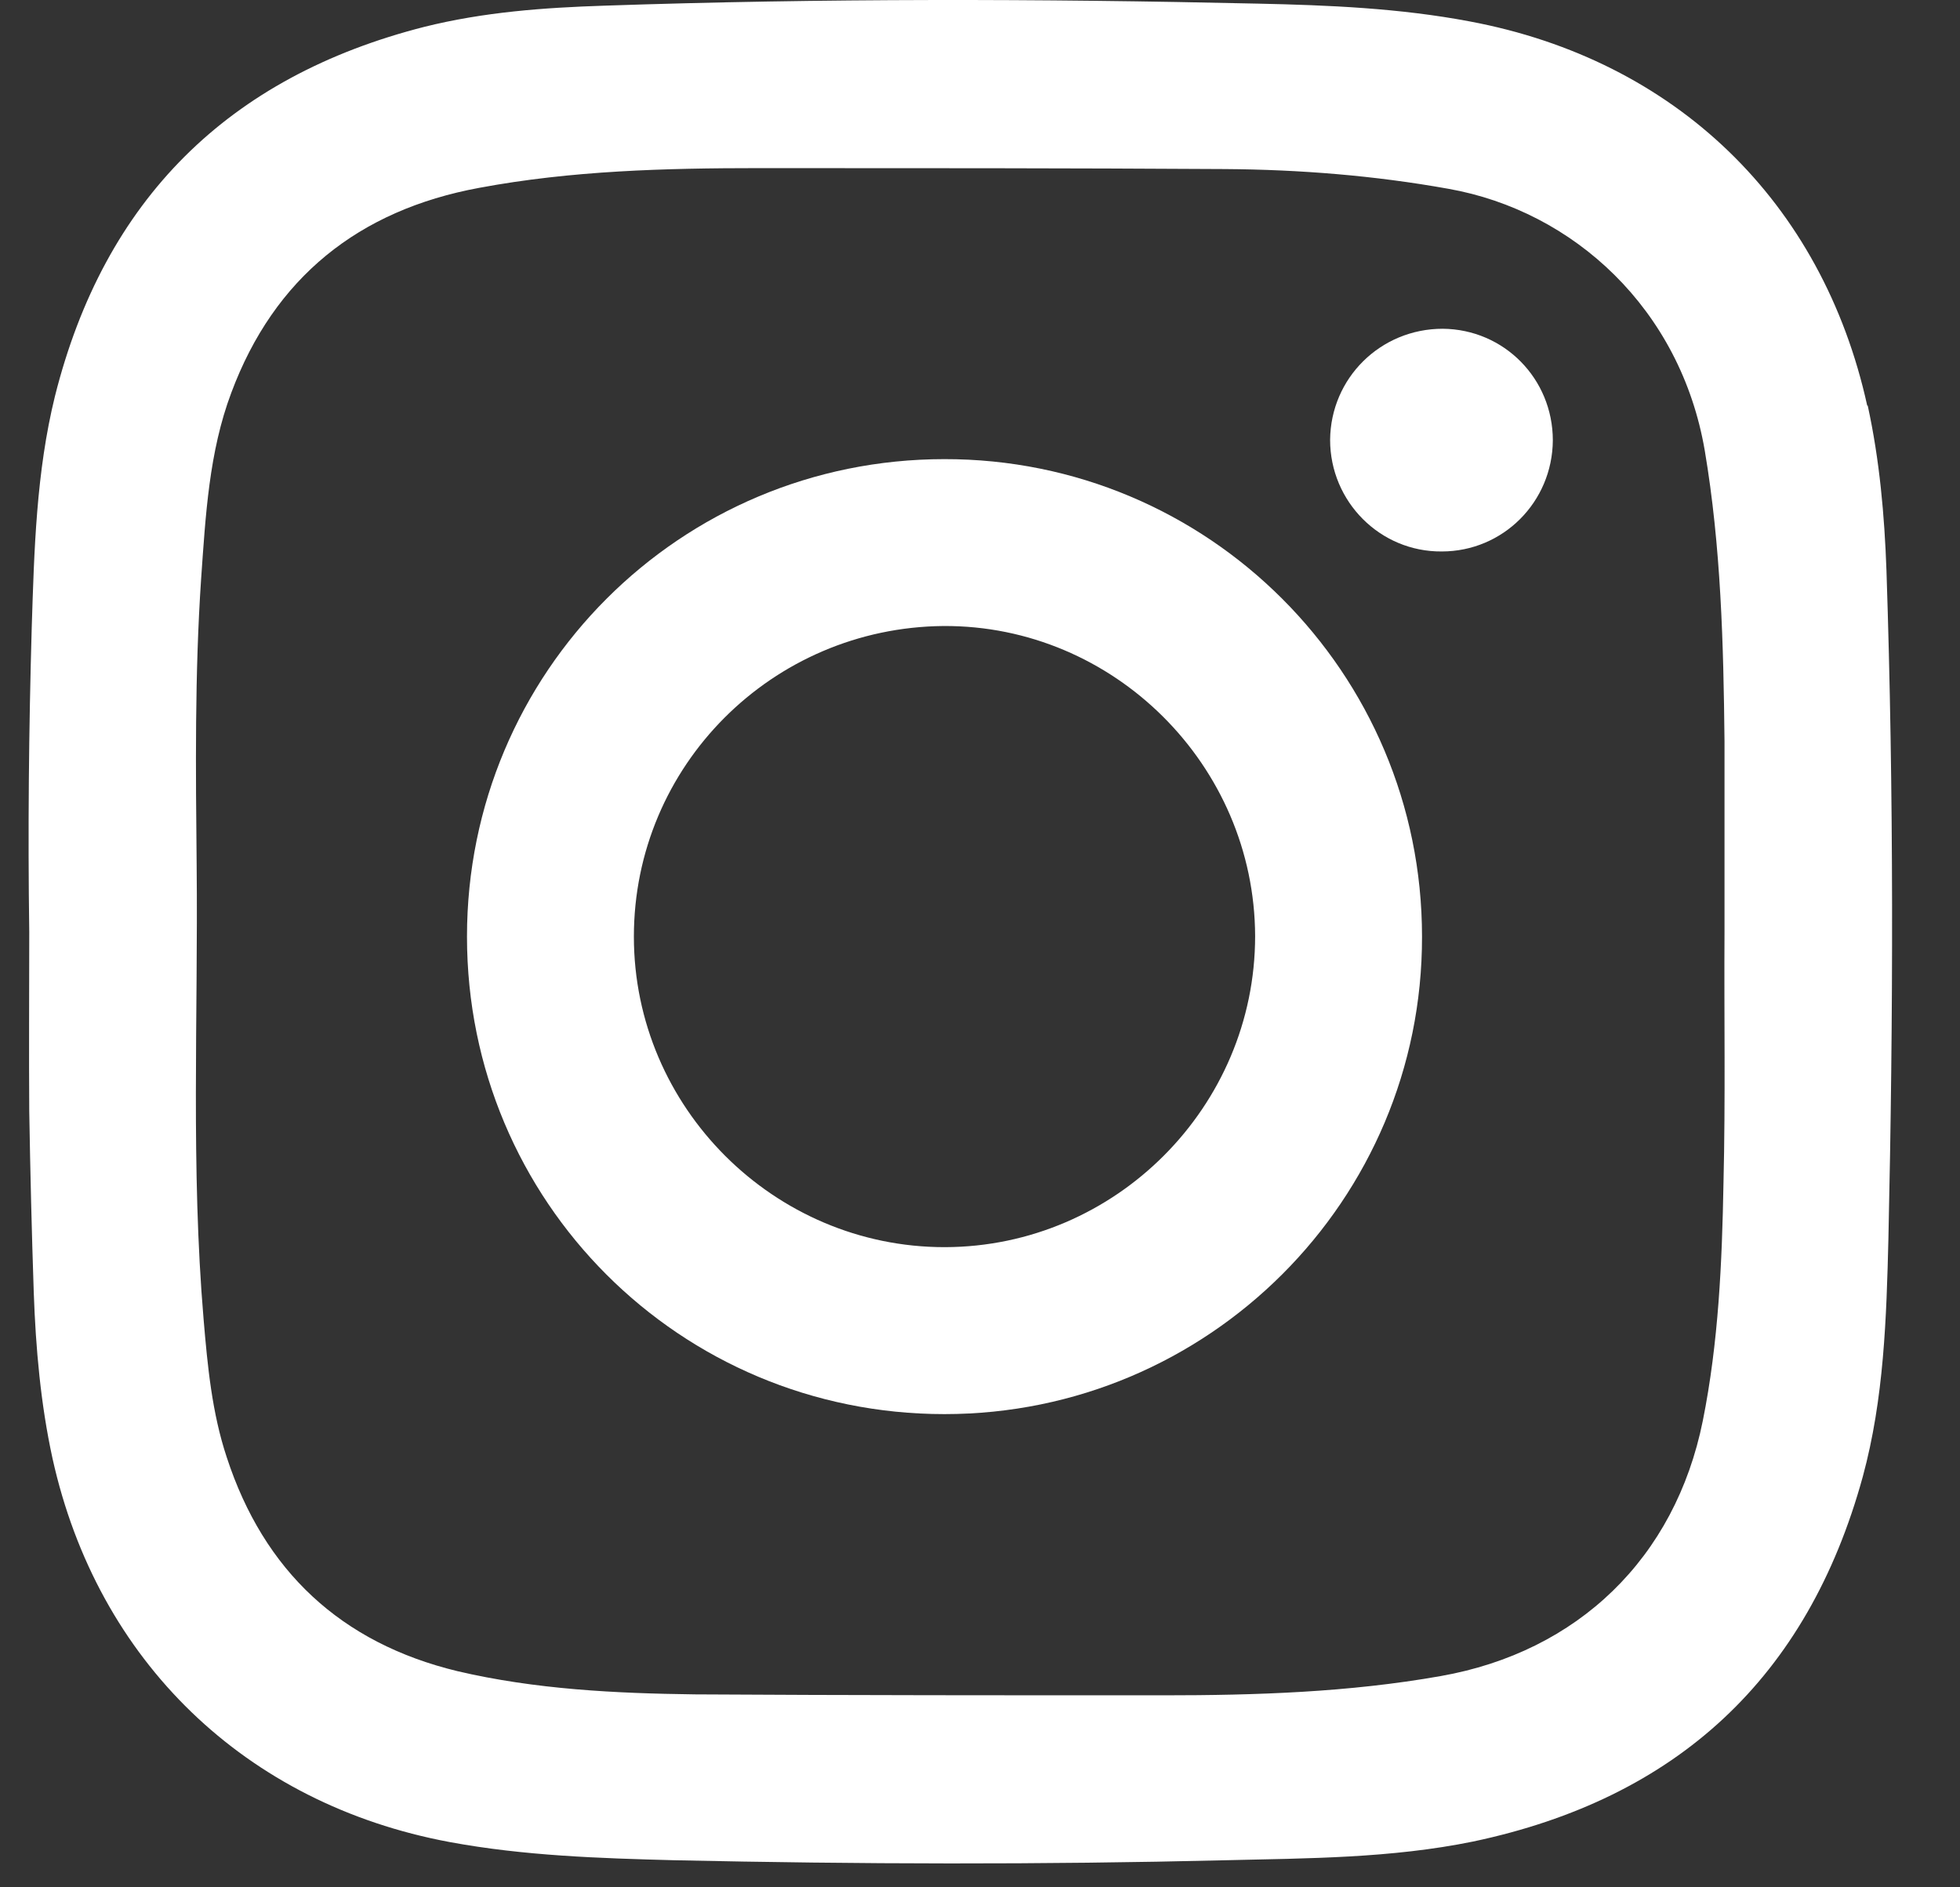 <svg width="27" height="26" viewBox="0 0 27 26" fill="none" xmlns="http://www.w3.org/2000/svg">
<rect x="0" y="0" width="27" height="26" fill="#333333" stroke="none"/>
<path d="M13.011 6.325C9.365 6.325 6.433 9.264 6.433 12.903C6.433 16.549 9.365 19.481 13.011 19.481C16.643 19.481 19.596 16.535 19.589 12.903C19.589 9.264 16.643 6.318 13.004 6.325H13.011ZM13.011 17.181C10.664 17.181 8.732 15.257 8.732 12.903C8.732 10.549 10.637 8.645 12.997 8.624C15.344 8.611 17.283 10.542 17.29 12.896C17.29 15.243 15.371 17.175 13.018 17.181H13.011Z" fill="white"/>
<path d="M19.874 4.529C19.017 4.529 18.33 5.209 18.323 6.06C18.323 6.91 19.011 7.604 19.861 7.597C20.704 7.597 21.385 6.917 21.391 6.067C21.391 5.216 20.718 4.536 19.874 4.529Z" fill="white"/>
<path d="M25.722 5.588C25.103 2.778 23.082 0.826 20.246 0.295C19.28 0.112 18.3 0.071 17.328 0.05C14.328 -0.018 11.328 -0.024 8.328 0.078C7.491 0.105 6.662 0.166 5.845 0.37C3.145 1.057 1.437 2.751 0.757 5.458C0.499 6.506 0.471 7.581 0.437 8.649C0.397 10.05 0.383 11.444 0.403 12.839C0.403 13.662 0.397 14.485 0.403 15.315C0.417 16.145 0.437 16.975 0.465 17.805C0.492 18.573 0.56 19.342 0.723 20.09C1.342 22.886 3.383 24.852 6.192 25.376C7.219 25.566 8.253 25.6 9.294 25.627C11.825 25.682 14.348 25.689 16.879 25.627C18.021 25.6 19.164 25.6 20.294 25.369C23.096 24.777 24.899 23.117 25.661 20.342C25.953 19.267 25.987 18.158 26.014 17.056C26.082 13.988 26.089 10.921 25.987 7.86C25.96 7.098 25.892 6.336 25.729 5.588H25.722ZM23.742 16.294C23.722 17.396 23.674 18.492 23.457 19.573C23.076 21.464 21.736 22.757 19.845 23.09C18.579 23.314 17.3 23.355 16.022 23.355C13.872 23.355 11.723 23.355 9.573 23.342C8.478 23.328 7.376 23.274 6.301 23.022C4.696 22.634 3.635 21.641 3.124 20.077C2.92 19.464 2.859 18.818 2.805 18.179C2.628 16.097 2.73 14.002 2.709 11.921C2.696 10.601 2.682 9.281 2.771 7.968C2.832 7.104 2.879 6.227 3.186 5.411C3.777 3.826 4.941 2.894 6.6 2.588C7.872 2.35 9.165 2.316 10.457 2.316C12.593 2.316 14.736 2.316 16.872 2.329C17.906 2.336 18.933 2.418 19.953 2.601C21.681 2.907 23.151 4.261 23.484 6.207C23.708 7.533 23.742 8.873 23.756 10.213C23.756 11.084 23.756 11.961 23.756 12.832C23.749 13.988 23.77 15.138 23.742 16.294Z" fill="white"/>
</svg>
